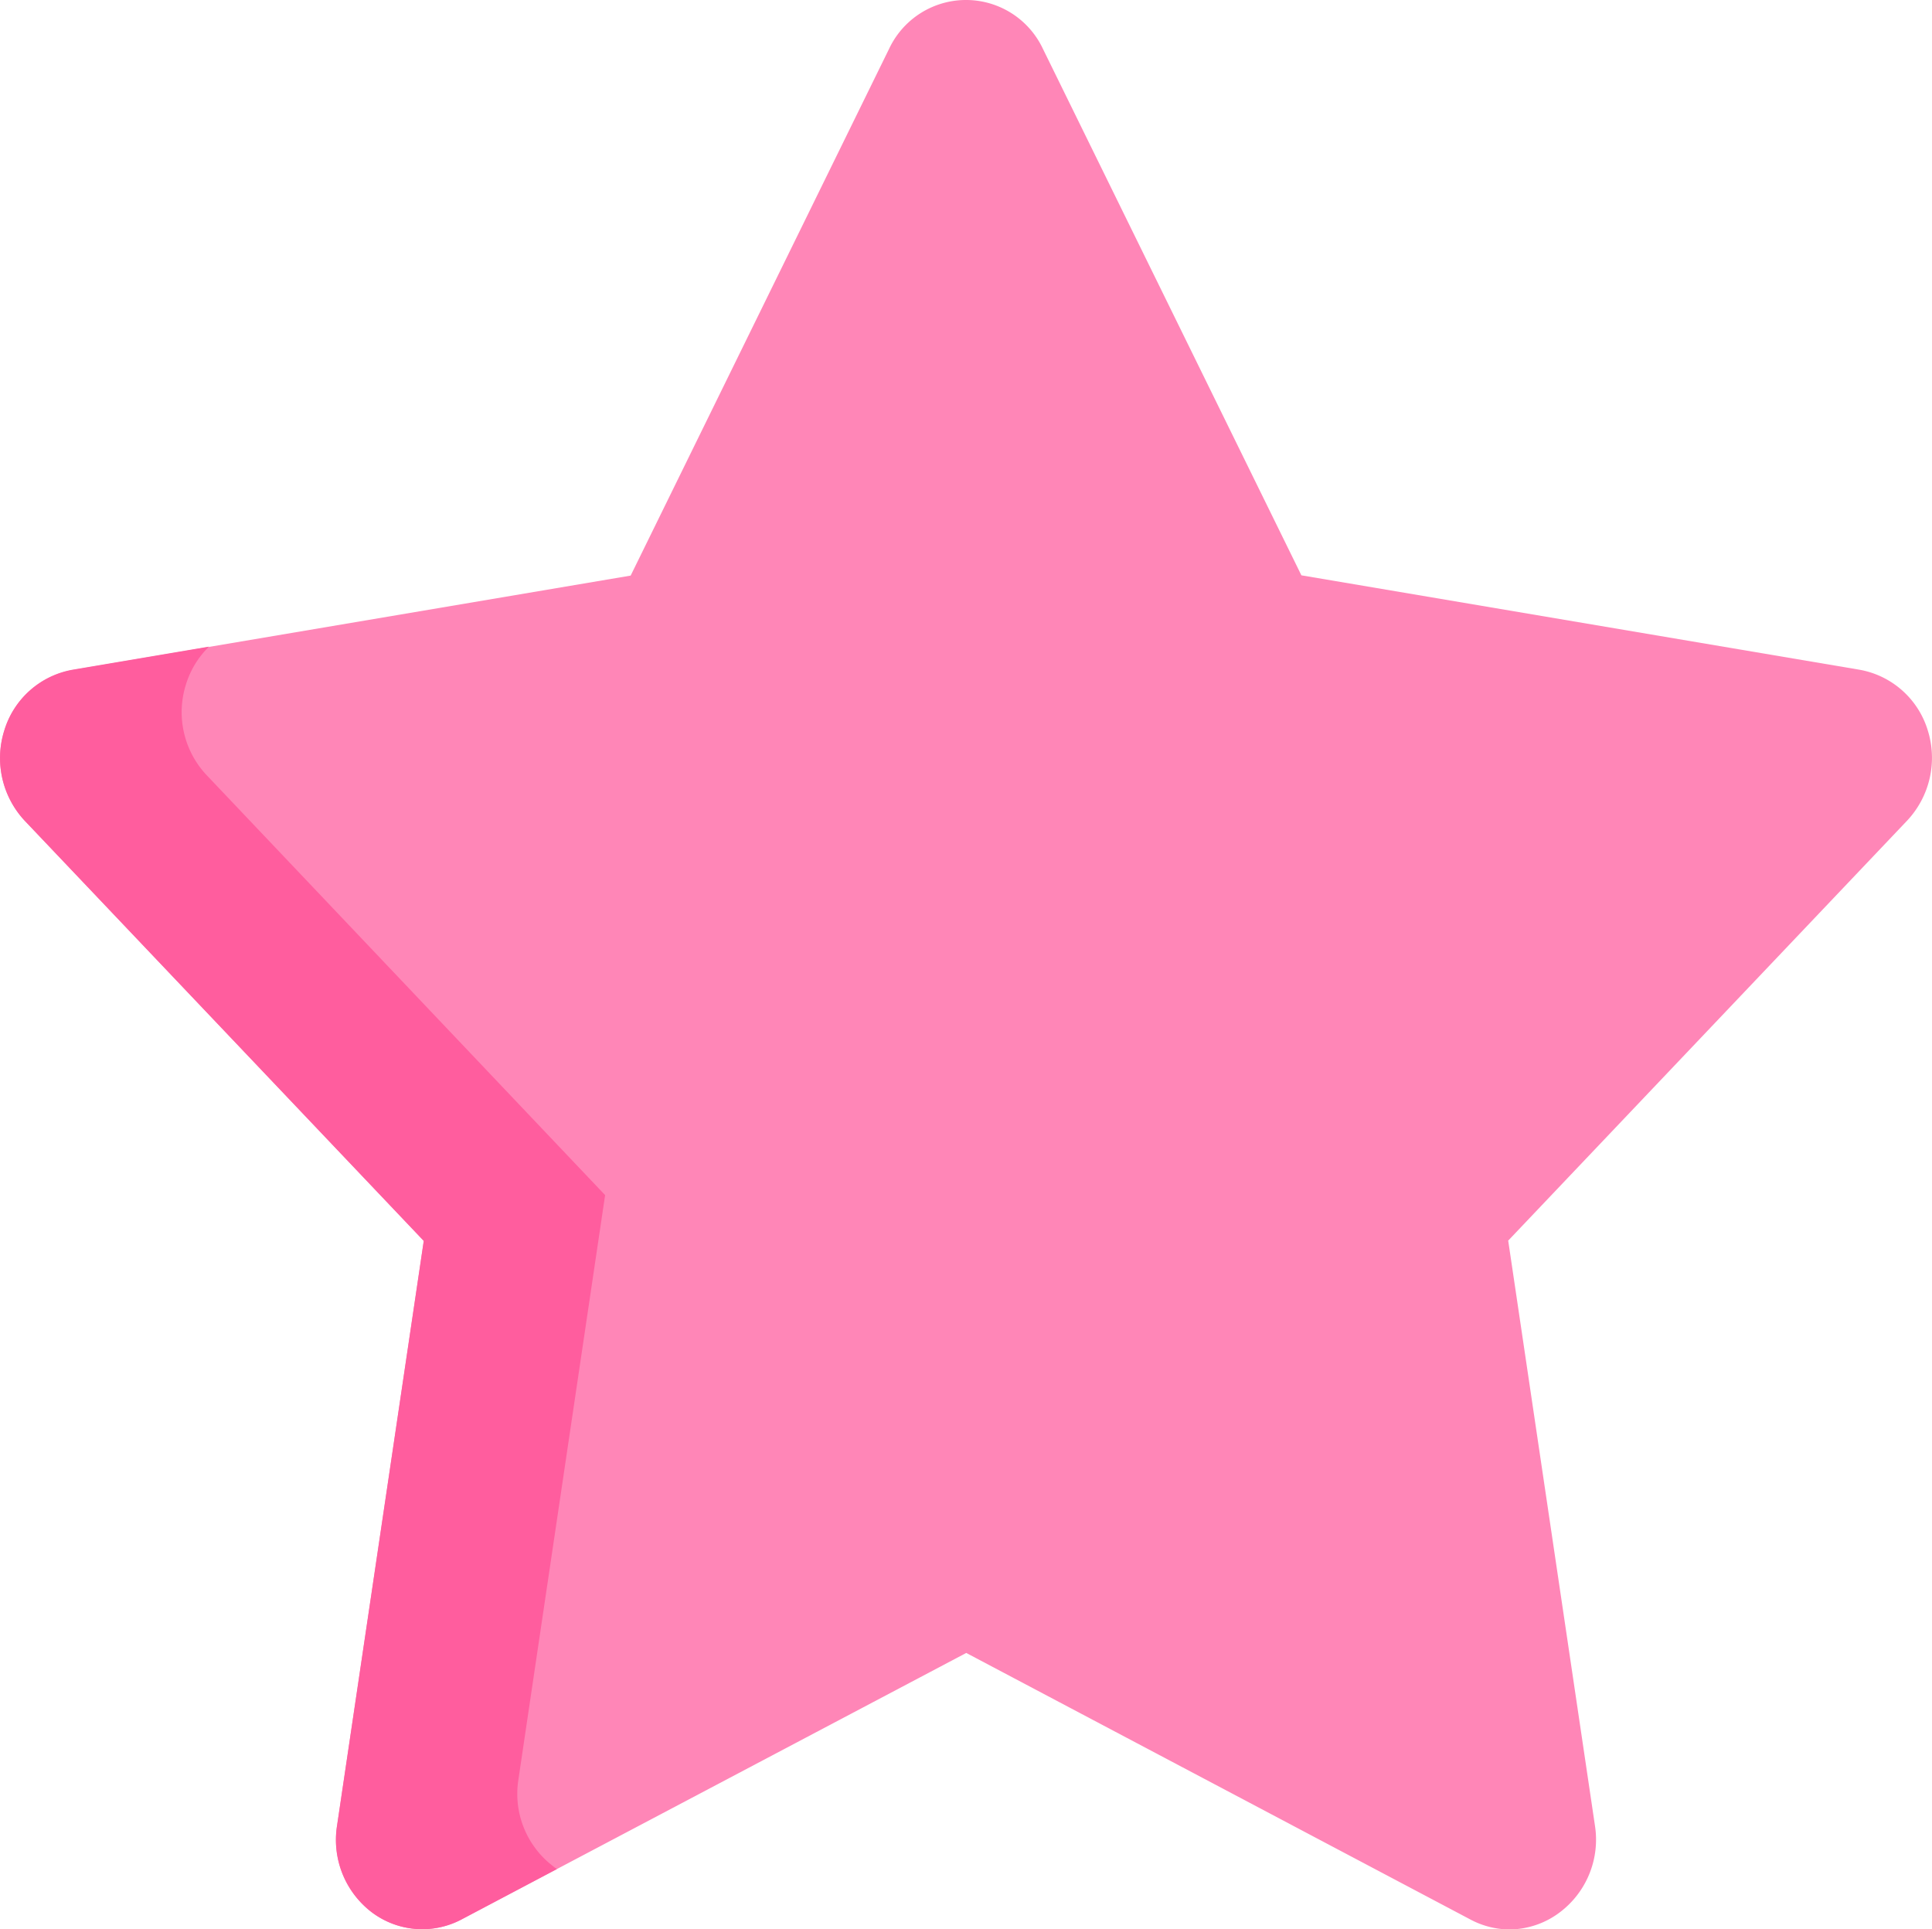 <svg xmlns="http://www.w3.org/2000/svg" width="29.942" height="29.896" viewBox="0 0 29.942 29.896"><g transform="translate(0 -0.021)"><path d="M23.4,29.9a1.3,1.3,0,0,1-.608-.152l-7.817-4.133L7.154,29.744a1.3,1.3,0,0,1-1.392-.111A1.41,1.41,0,0,1,5.223,28.3l1.345-9.07L.385,12.72a1.423,1.423,0,0,1-.318-1.4,1.354,1.354,0,0,1,1.057-.938l8.65-1.463L13.778.758a1.317,1.317,0,0,1,2.386,0l4.005,8.157,8.65,1.463a1.354,1.354,0,0,1,1.057.938,1.423,1.423,0,0,1-.319,1.4l-6.183,6.509,1.345,9.07a1.41,1.41,0,0,1-.539,1.335A1.306,1.306,0,0,1,23.4,29.9Z" transform="translate(0 0.022)" fill="#ff86b7"/><path d="M8.572,18.9a1.41,1.41,0,0,1-.539-1.335L9.378,8.5,3.2,1.989a1.423,1.423,0,0,1-.319-1.4A1.391,1.391,0,0,1,3.239,0L1.123.358A1.353,1.353,0,0,0,.066,1.3,1.423,1.423,0,0,0,.385,2.7L6.567,9.209l-1.345,9.07a1.41,1.41,0,0,0,.539,1.335,1.3,1.3,0,0,0,1.392.111l1.478-.781C8.611,18.93,8.591,18.917,8.572,18.9Z" transform="translate(0 10.042)" fill="#ff5d9e"/></g></svg>